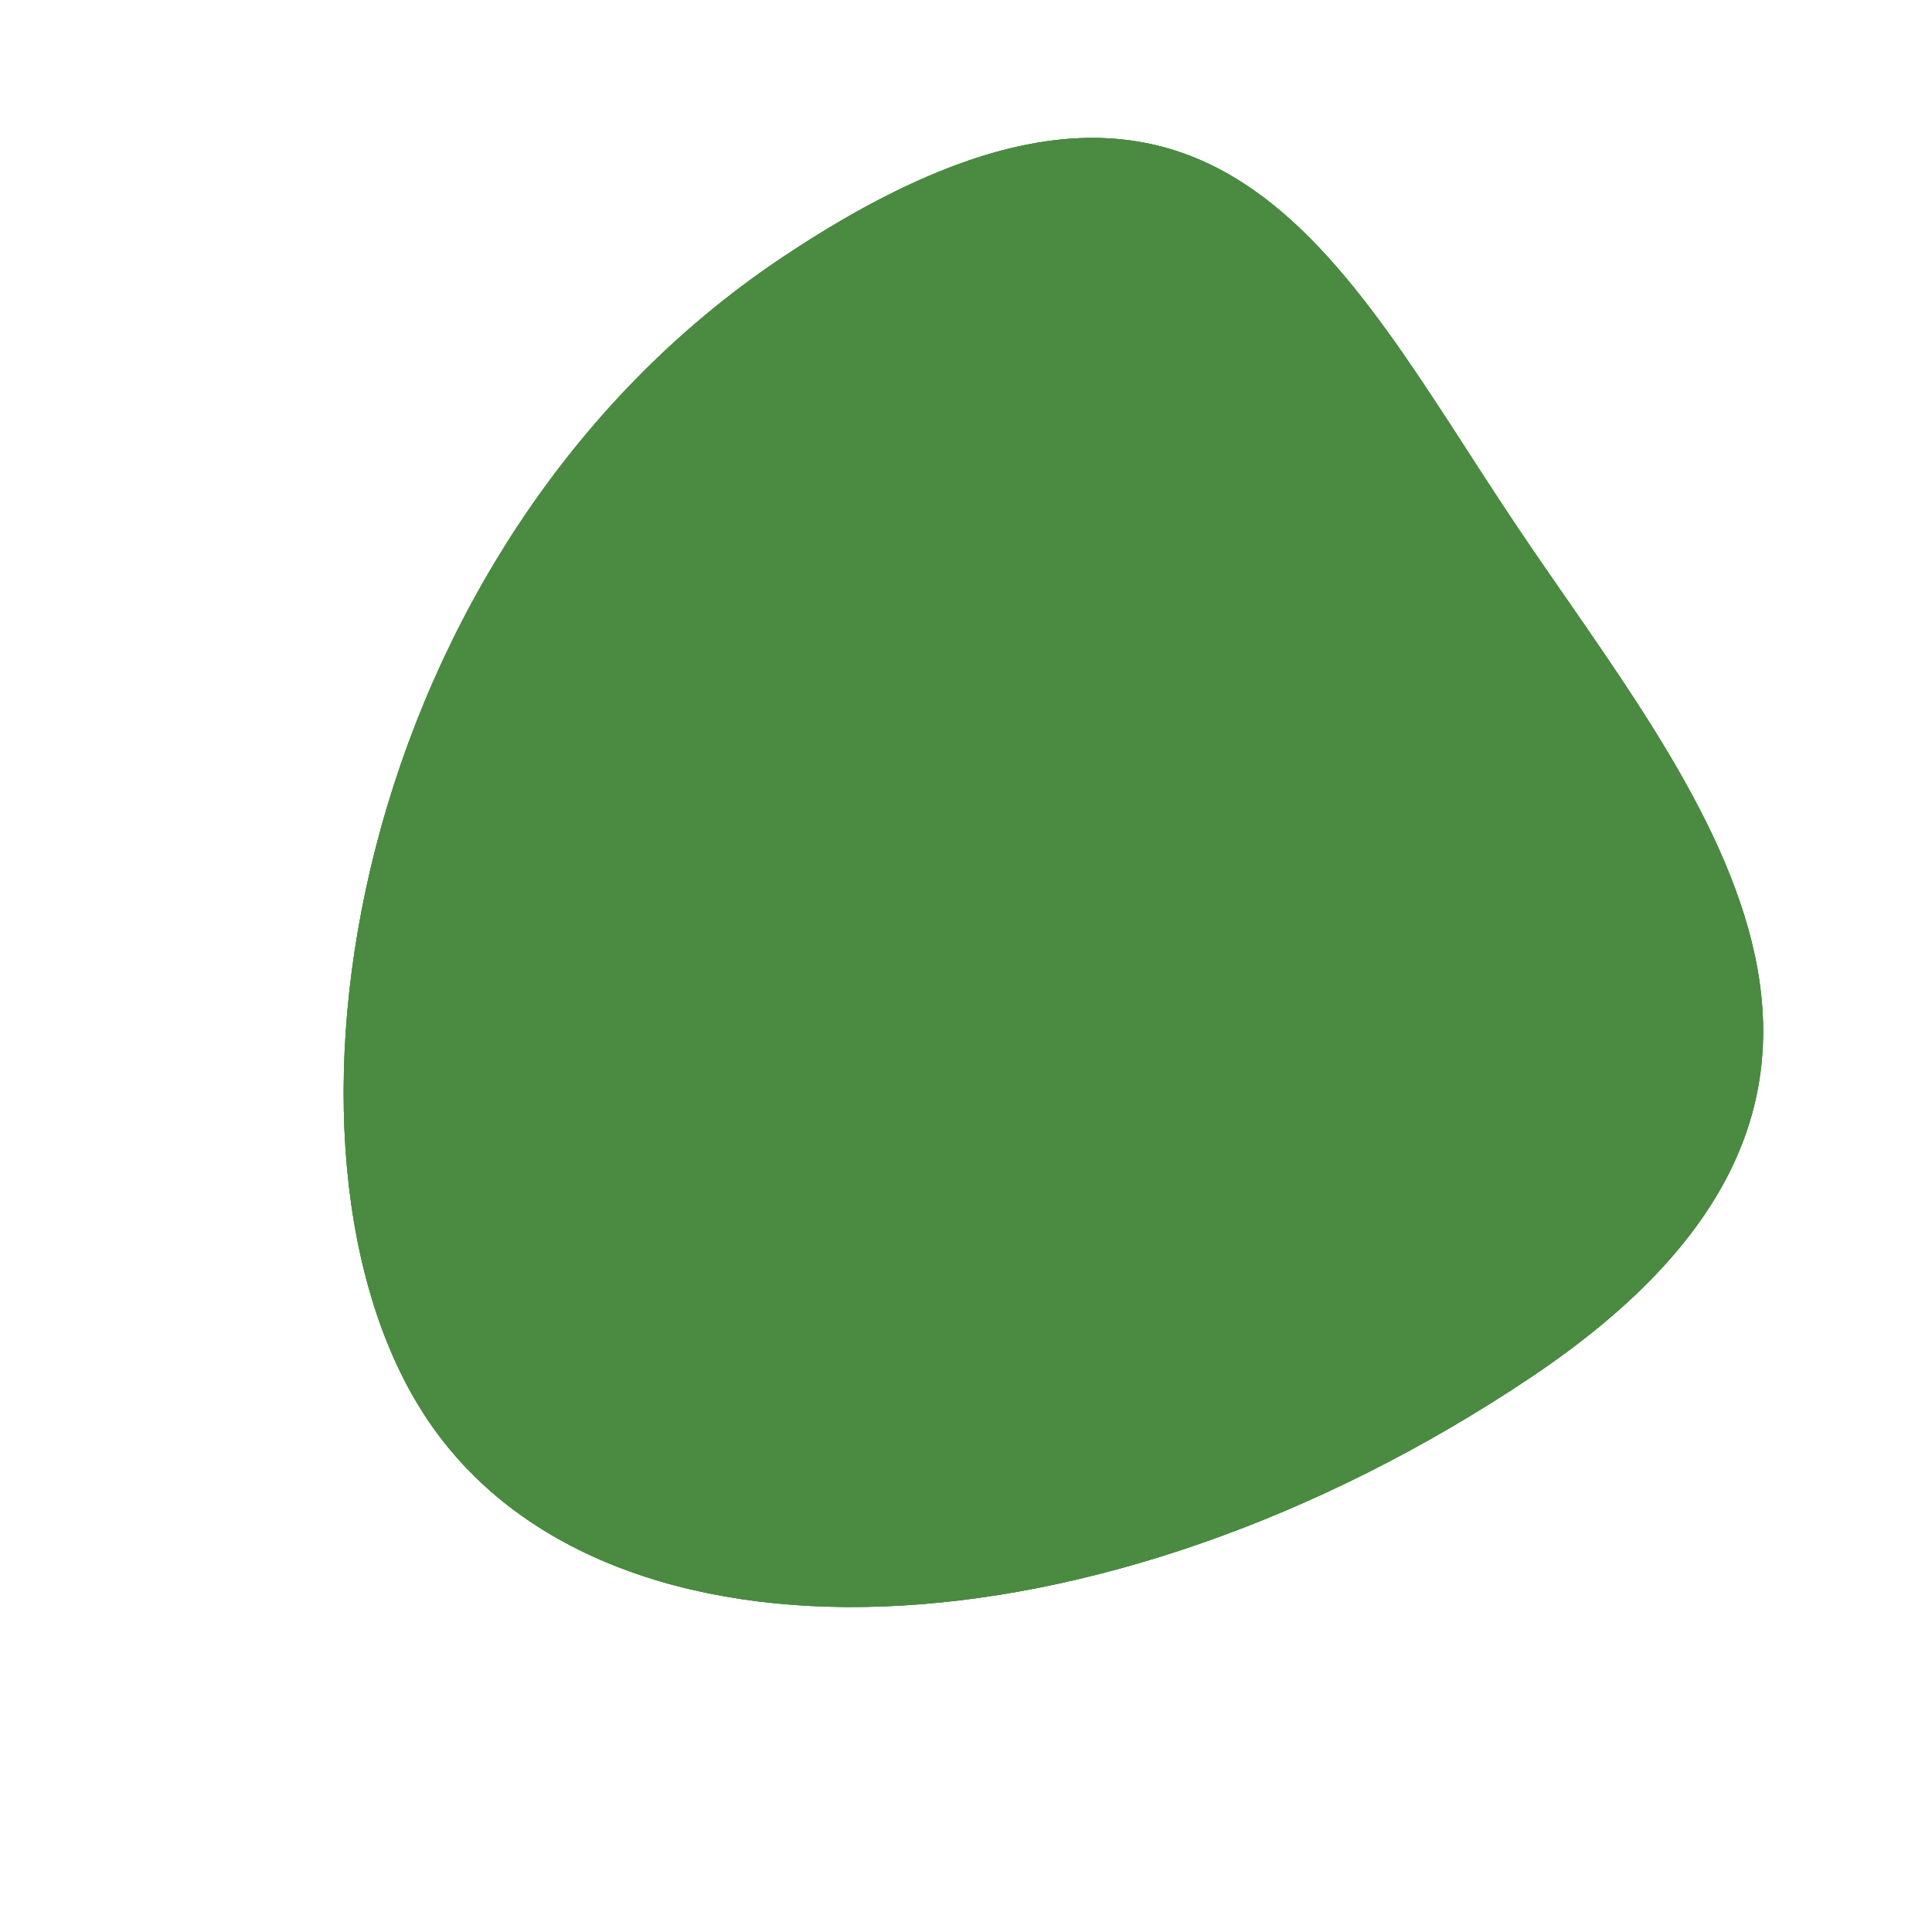 <?xml version="1.0" encoding="UTF-8"?> <svg xmlns="http://www.w3.org/2000/svg" width="49" height="49" viewBox="0 0 49 49" fill="none"> <path d="M38.436 13.296C42.952 20.036 49.77 27.601 38.828 34.931C27.886 42.262 15.355 42.74 10.839 36C6.324 29.26 8.87 13.878 19.813 6.547C30.755 -0.783 33.921 6.556 38.436 13.296Z" fill="#4A8B41"></path> <path d="M38.436 13.296C42.952 20.036 49.77 27.601 38.828 34.931C27.886 42.262 15.355 42.74 10.839 36C6.324 29.26 8.87 13.878 19.813 6.547C30.755 -0.783 33.921 6.556 38.436 13.296Z" fill="#4A8B41"></path> <path d="M38.436 13.296C42.952 20.036 49.77 27.601 38.828 34.931C27.886 42.262 15.355 42.74 10.839 36C6.324 29.26 8.87 13.878 19.813 6.547C30.755 -0.783 33.921 6.556 38.436 13.296Z" fill="#4A8B41"></path> </svg> 